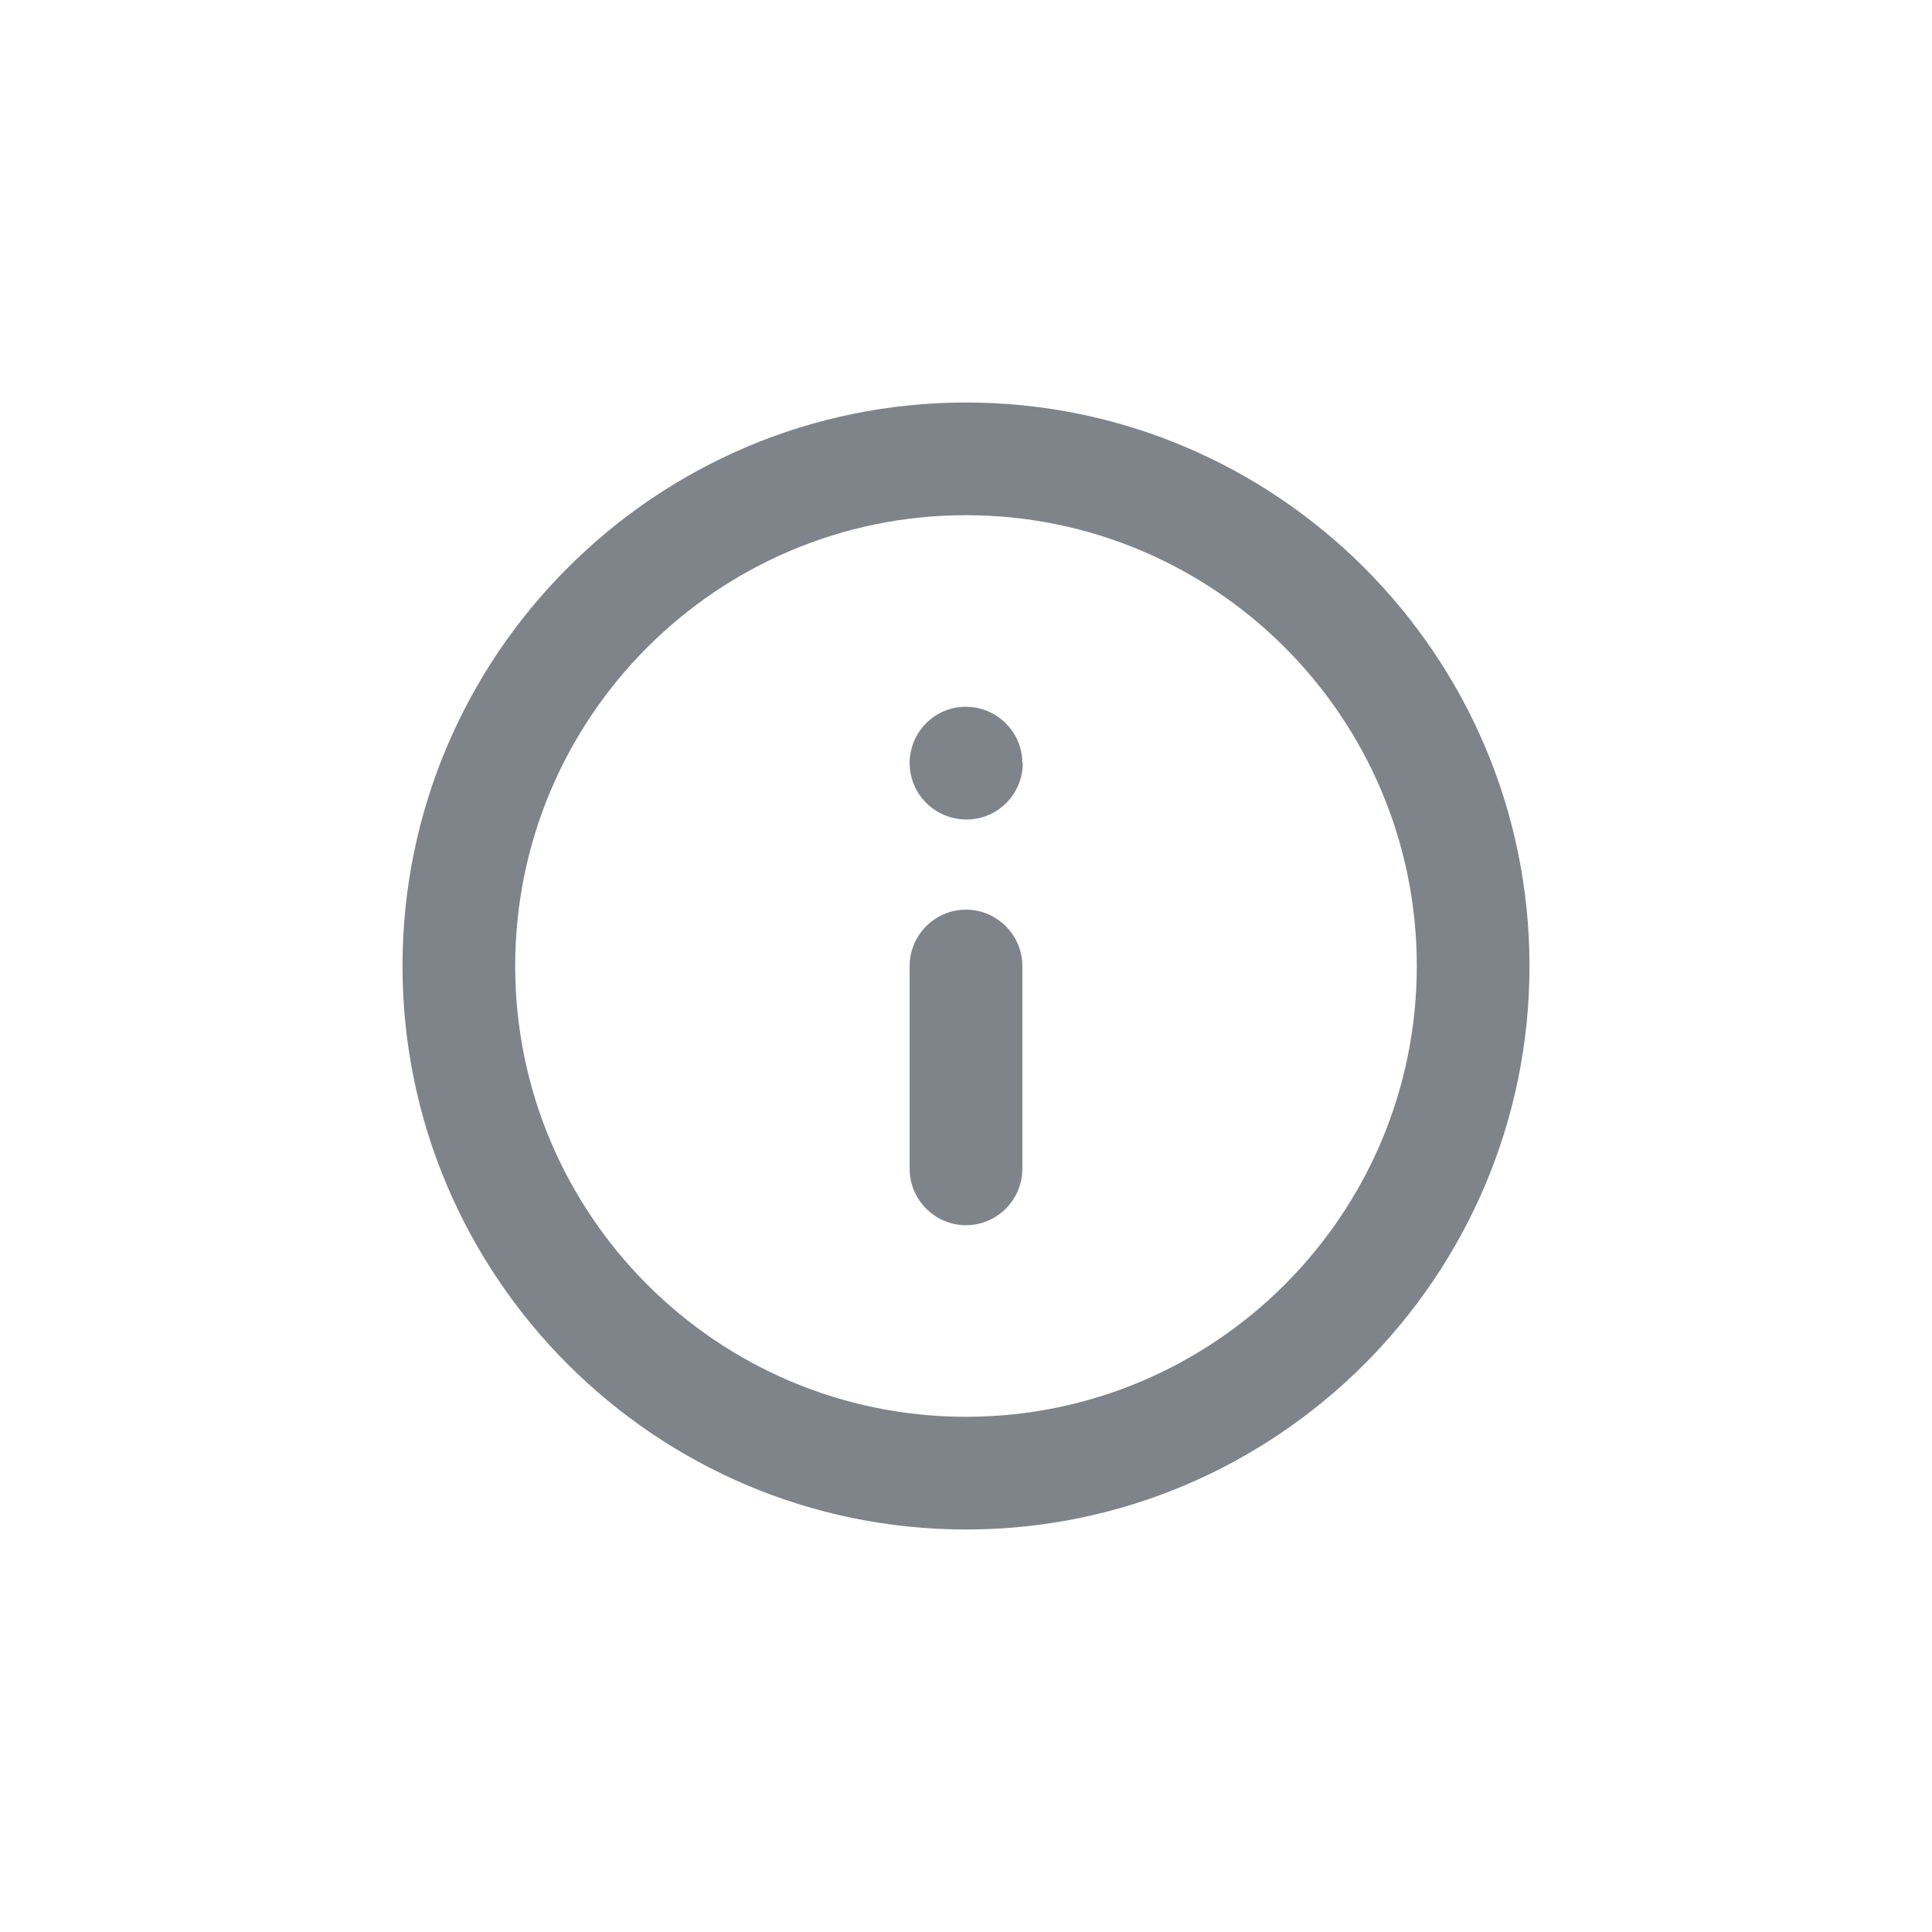 <svg width="24" height="24" viewBox="0 0 24 24" fill="none" xmlns="http://www.w3.org/2000/svg">
<g clip-path="url(#clip0_19997_648)">
<path d="M12 19C8.14 19 5 15.86 5 12C5 8.14 8.14 5 12 5C15.86 5 19 8.14 19 12C19 15.86 15.86 19 12 19ZM12 6.4C8.91 6.4 6.4 8.91 6.4 12C6.4 15.09 8.91 17.6 12 17.6C15.09 17.6 17.6 15.09 17.6 12C17.6 8.91 15.09 6.4 12 6.4ZM12.7 14.52V12C12.7 11.615 12.385 11.3 12 11.3C11.615 11.3 11.3 11.615 11.3 12V14.52C11.3 14.905 11.615 15.22 12 15.22C12.385 15.22 12.7 14.905 12.7 14.52ZM12.7 9.48C12.7 9.095 12.385 8.78 12 8.78H11.995C11.61 8.78 11.3 9.095 11.3 9.48C11.3 9.865 11.615 10.18 12.005 10.18C12.395 10.18 12.705 9.865 12.705 9.48H12.7Z" fill="#7F848A"/>
</g>
<defs>
<clipPath id="clip0_19997_648">
<rect width="14" height="14" fill="white" transform="translate(5 5)"/>
</clipPath>
</defs>
</svg>
